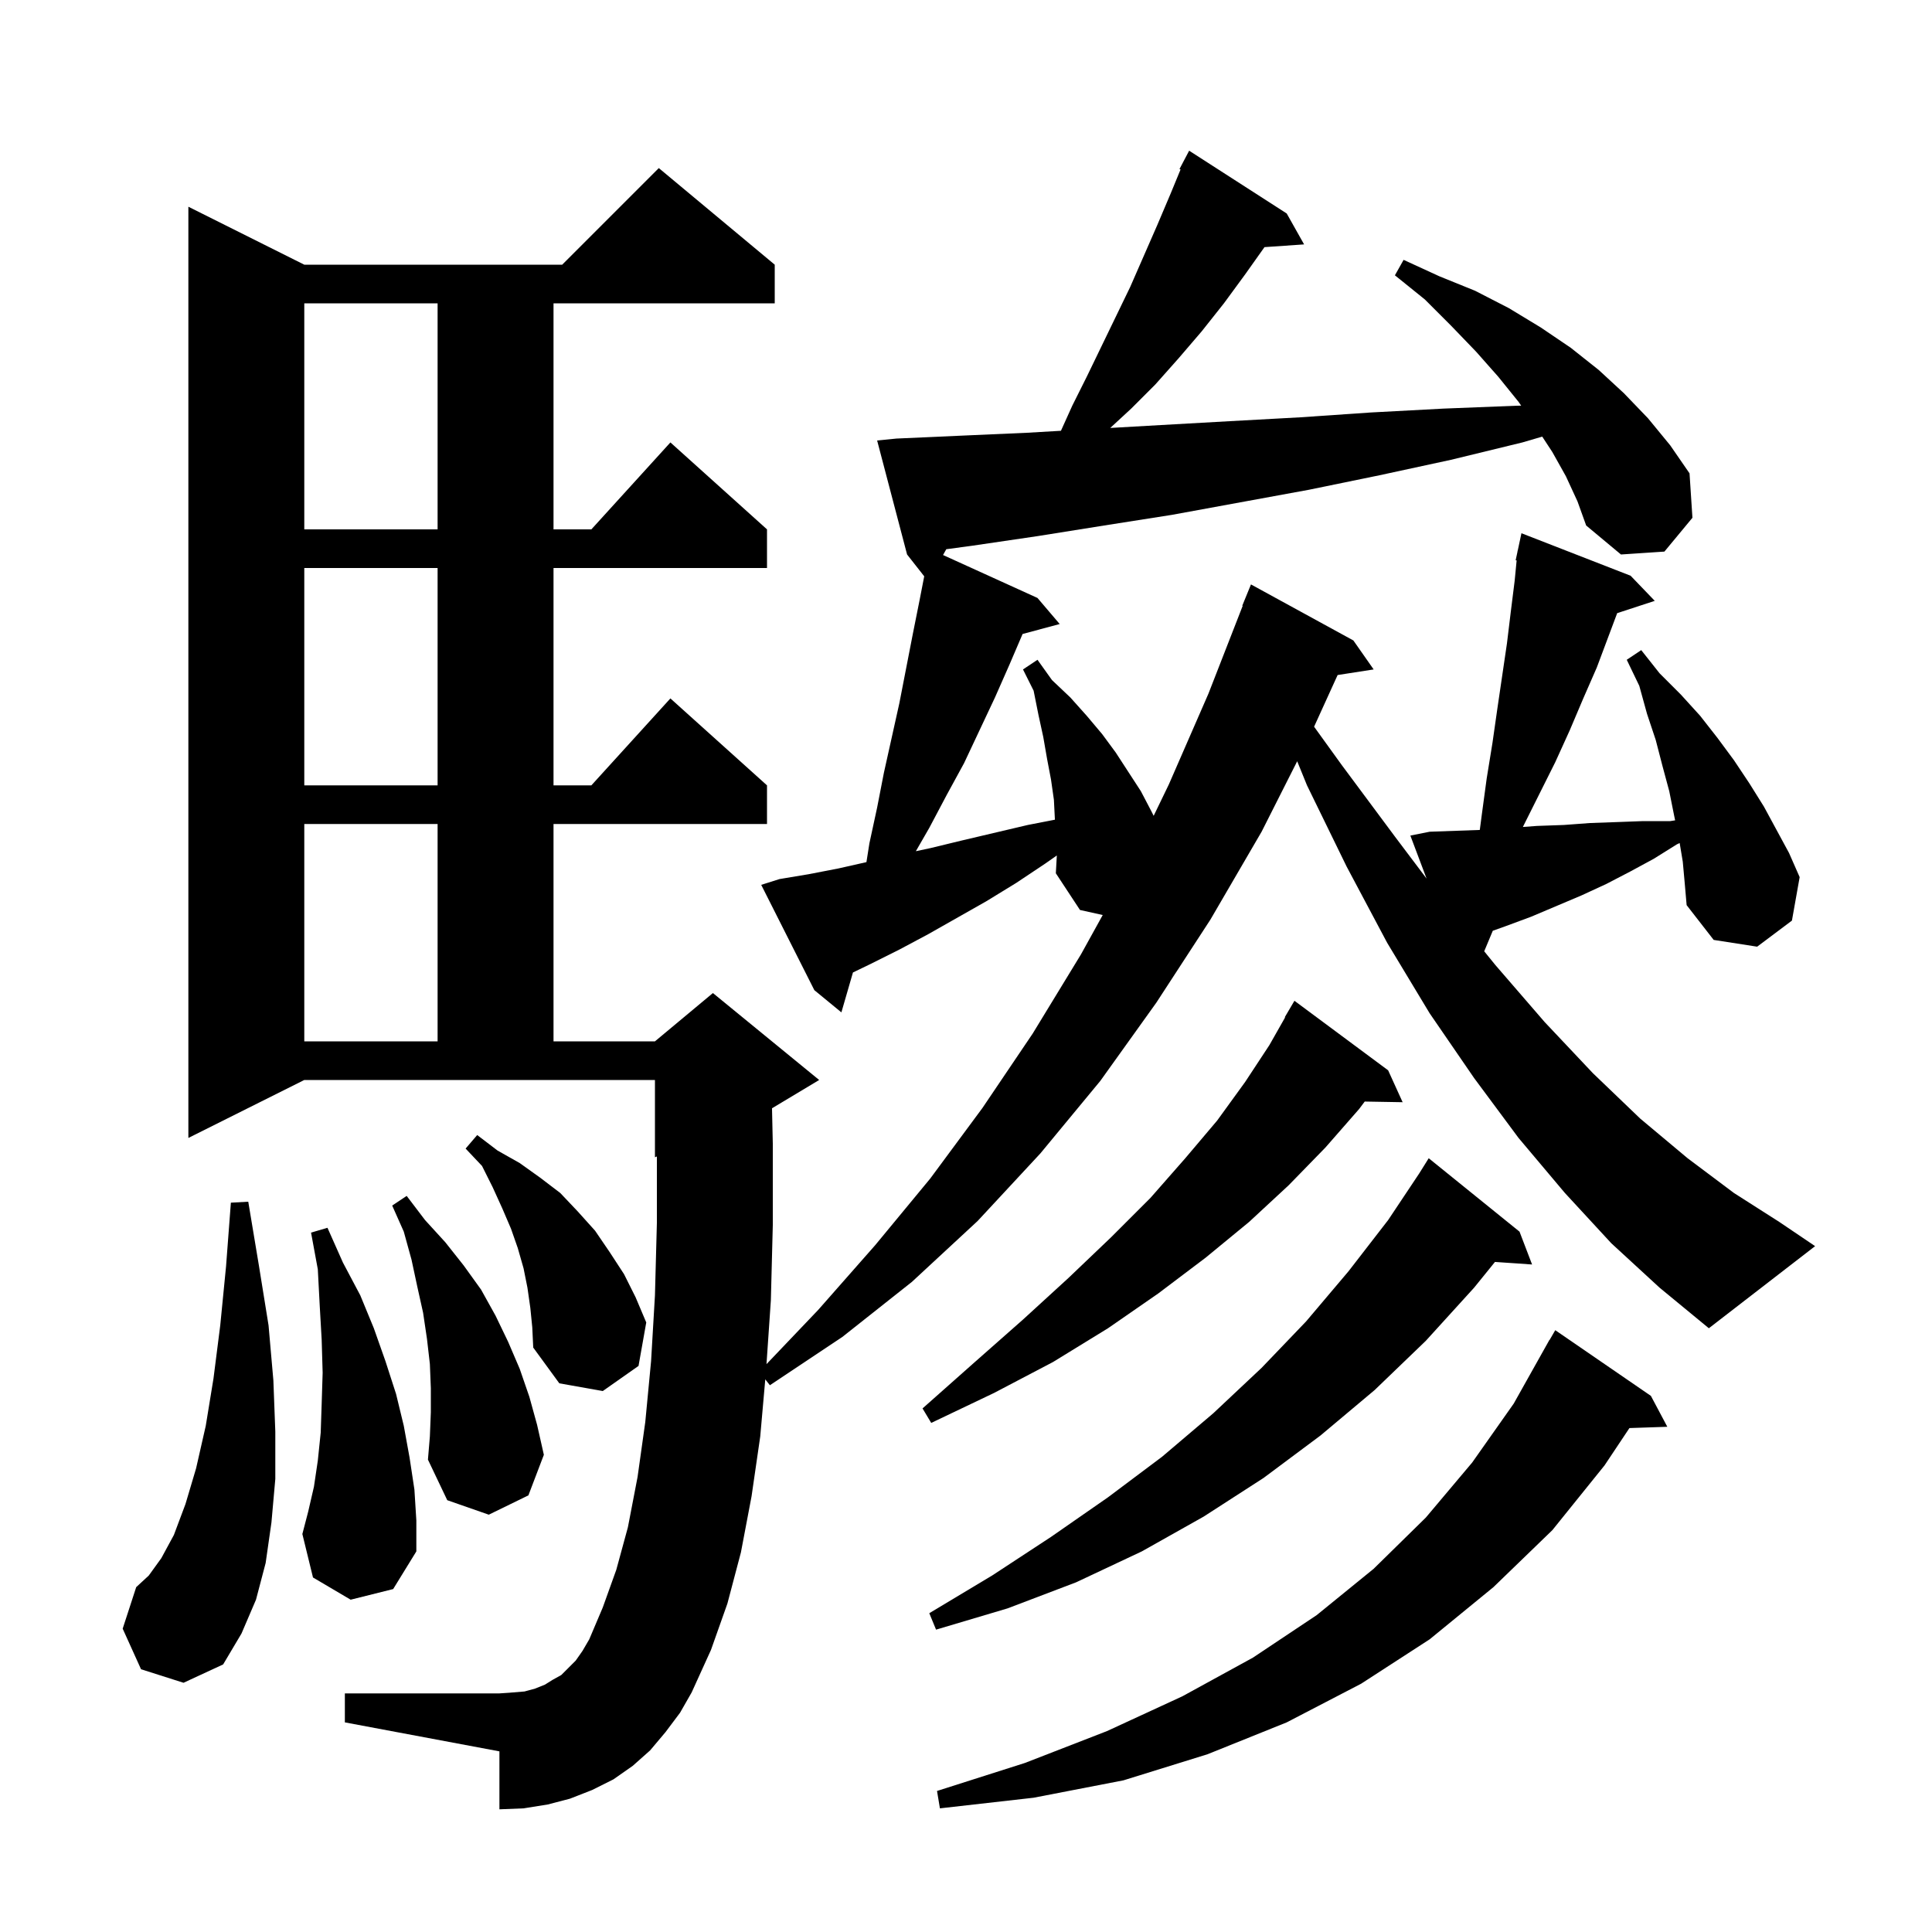 <svg xmlns="http://www.w3.org/2000/svg" xmlns:xlink="http://www.w3.org/1999/xlink" version="1.1" baseProfile="full" viewBox="0 0 200 200" width="200" height="200">
<g fill="black">
<path d="M 170.9 144.5 L 172.6 147.7 L 168.678 147.833 L 166.1 151.7 L 160.7 158.4 L 154.6 164.3 L 148.0 169.7 L 140.9 174.3 L 133.2 178.3 L 125.0 181.6 L 116.3 184.3 L 107.0 186.1 L 97.3 187.2 L 97.0 185.4 L 106.1 182.5 L 114.6 179.2 L 122.4 175.6 L 129.7 171.6 L 136.3 167.2 L 142.2 162.4 L 147.6 157.1 L 152.4 151.4 L 156.7 145.3 L 160.4 138.7 L 160.416 138.709 L 161.0 137.7 Z M 162.1 49.3 L 160.7 46.8 L 159.652 45.198 L 157.6 45.8 L 150.2 47.6 L 142.8 49.2 L 135.5 50.7 L 121.3 53.3 L 114.3 54.4 L 107.4 55.5 L 100.6 56.5 L 97.958 56.855 L 97.624 57.456 L 107.4 61.9 L 109.7 64.6 L 105.859 65.629 L 104.5 68.8 L 103.0 72.2 L 99.8 79.0 L 98.0 82.3 L 96.2 85.7 L 94.809 88.116 L 96.3 87.8 L 99.6 87.0 L 106.4 85.4 L 109.203 84.855 L 109.1 82.8 L 108.8 80.7 L 108.4 78.6 L 108.0 76.3 L 107.5 74.0 L 107.0 71.5 L 105.9 69.3 L 107.4 68.3 L 108.9 70.4 L 110.8 72.2 L 112.5 74.1 L 114.1 76.0 L 115.5 77.9 L 118.1 81.9 L 119.2 84.0 L 119.427 84.454 L 121.0 81.2 L 125.1 71.8 L 128.644 62.714 L 128.6 62.7 L 129.5 60.5 L 140.1 66.3 L 142.2 69.3 L 138.47 69.879 L 136.034 75.228 L 138.9 79.2 L 144.4 86.6 L 147.679 90.951 L 146.0 86.5 L 148.0 86.1 L 153.188 85.915 L 153.4 84.3 L 153.9 80.6 L 154.5 76.9 L 155.0 73.4 L 156.0 66.6 L 156.4 63.3 L 156.8 60.1 L 157.002 58.014 L 156.9 58.0 L 157.088 57.122 L 157.1 57.0 L 157.114 57.003 L 157.5 55.2 L 168.8 59.6 L 171.3 62.2 L 167.41 63.473 L 165.3 69.1 L 163.9 72.3 L 162.5 75.6 L 161.0 78.9 L 157.646 85.608 L 159.1 85.5 L 161.9 85.4 L 164.6 85.2 L 167.4 85.1 L 170.1 85.0 L 172.9 85.0 L 173.409 84.922 L 173.3 84.4 L 172.8 81.9 L 172.1 79.3 L 171.4 76.6 L 170.5 73.9 L 169.7 71.0 L 168.4 68.3 L 169.9 67.3 L 171.8 69.7 L 174.0 71.9 L 176.0 74.1 L 177.8 76.4 L 179.5 78.7 L 181.1 81.1 L 182.6 83.5 L 185.2 88.3 L 186.3 90.8 L 185.5 95.3 L 181.9 98.0 L 177.4 97.3 L 174.6 93.7 L 174.4 91.4 L 174.2 89.2 L 173.879 87.272 L 173.6 87.4 L 171.2 88.9 L 168.8 90.2 L 166.3 91.5 L 163.7 92.7 L 158.5 94.9 L 155.8 95.9 L 154.533 96.352 L 153.645 98.478 L 154.8 99.9 L 159.9 105.8 L 164.9 111.1 L 169.8 115.8 L 174.7 119.9 L 179.5 123.5 L 184.2 126.5 L 187.9 129.0 L 176.9 137.5 L 171.8 133.3 L 166.8 128.7 L 162.0 123.5 L 157.2 117.8 L 152.6 111.6 L 148.0 104.9 L 143.6 97.6 L 139.4 89.7 L 135.3 81.3 L 134.285 78.805 L 130.6 86.1 L 125.3 95.2 L 119.7 103.8 L 113.9 111.9 L 107.7 119.4 L 101.2 126.4 L 94.4 132.7 L 87.2 138.4 L 79.7 143.4 L 79.221 142.791 L 78.7 148.7 L 77.8 154.9 L 76.7 160.7 L 75.3 166.0 L 73.6 170.8 L 71.6 175.2 L 70.4 177.3 L 68.9 179.3 L 67.3 181.2 L 65.5 182.8 L 63.5 184.2 L 61.3 185.3 L 59.0 186.2 L 56.7 186.8 L 54.2 187.2 L 51.7 187.3 L 51.7 181.3 L 35.7 178.3 L 35.7 175.3 L 51.7 175.3 L 53.1 175.2 L 54.3 175.1 L 55.4 174.8 L 56.4 174.4 L 57.2 173.9 L 58.1 173.4 L 59.6 171.9 L 60.3 170.9 L 61.0 169.7 L 62.4 166.4 L 63.8 162.5 L 65.0 158.1 L 66.0 152.9 L 66.8 147.2 L 67.4 140.9 L 67.8 134.1 L 68.0 126.6 L 68.0 119.717 L 67.8 119.8 L 67.8 111.8 L 31.5 111.8 L 19.5 117.8 L 19.5 21.4 L 31.5 27.4 L 58.2 27.4 L 68.2 17.4 L 80.2 27.4 L 80.2 31.4 L 57.3 31.4 L 57.3 54.8 L 61.218 54.8 L 69.4 45.8 L 79.4 54.8 L 79.4 58.8 L 57.3 58.8 L 57.3 81.3 L 61.218 81.3 L 69.4 72.3 L 79.4 81.3 L 79.4 85.3 L 57.3 85.3 L 57.3 107.8 L 67.8 107.8 L 73.8 102.8 L 84.8 111.8 L 79.918 114.729 L 80.0 118.4 L 80.0 126.8 L 79.8 134.6 L 79.347 141.216 L 84.7 135.6 L 90.6 128.9 L 96.3 122.0 L 101.7 114.7 L 106.9 107.0 L 111.9 98.8 L 114.154 94.723 L 111.8 94.2 L 109.3 90.4 L 109.4 88.6 L 109.398 88.561 L 108.2 89.4 L 105.2 91.4 L 102.1 93.3 L 96.1 96.7 L 93.1 98.3 L 90.1 99.8 L 88.297 100.67 L 87.1 104.8 L 84.3 102.5 L 78.8 91.6 L 80.7 91.0 L 83.7 90.5 L 86.8 89.9 L 89.693 89.247 L 90.0 87.3 L 90.8 83.6 L 91.5 80.0 L 93.1 72.8 L 94.5 65.6 L 95.2 62.1 L 95.675 59.659 L 93.9 57.4 L 90.8 45.6 L 92.8 45.4 L 99.5 45.1 L 106.3 44.8 L 109.828 44.595 L 111.0 42.0 L 112.5 39.0 L 117.0 29.7 L 119.8 23.3 L 121.2 20.0 L 122.211 17.546 L 122.1 17.5 L 123.1 15.6 L 133.2 22.1 L 135.0 25.3 L 130.899 25.583 L 128.9 28.4 L 126.7 31.4 L 124.4 34.3 L 122.0 37.1 L 119.6 39.8 L 117.1 42.3 L 114.932 44.301 L 120.2 44.0 L 127.3 43.6 L 134.6 43.2 L 141.9 42.7 L 149.4 42.3 L 157.0 42.0 L 157.473 41.994 L 157.2 41.6 L 155.1 39.0 L 152.8 36.4 L 150.2 33.7 L 147.5 31.0 L 144.4 28.5 L 145.3 26.9 L 149.0 28.6 L 152.7 30.1 L 156.2 31.9 L 159.5 33.9 L 162.6 36.0 L 165.5 38.3 L 168.1 40.7 L 170.6 43.3 L 172.9 46.1 L 174.9 49.0 L 175.2 53.6 L 172.3 57.1 L 167.8 57.4 L 164.2 54.4 L 163.3 51.9 Z M 14.6 172.8 L 12.7 168.6 L 14.1 164.3 L 15.4 163.1 L 16.7 161.3 L 18.0 158.9 L 19.2 155.7 L 20.3 152.0 L 21.3 147.6 L 22.1 142.7 L 22.8 137.2 L 23.4 131.1 L 23.9 124.5 L 25.7 124.4 L 26.8 131.0 L 27.8 137.2 L 28.3 142.9 L 28.5 148.2 L 28.5 153.1 L 28.1 157.6 L 27.5 161.8 L 26.5 165.6 L 25.0 169.1 L 23.1 172.3 L 19.0 174.2 Z M 157.3 127.5 L 158.6 130.9 L 154.759 130.635 L 152.6 133.3 L 147.6 138.8 L 142.3 143.9 L 136.7 148.6 L 130.8 153.0 L 124.6 157.0 L 118.2 160.6 L 111.4 163.8 L 104.3 166.5 L 96.9 168.7 L 96.2 167.0 L 102.7 163.1 L 108.8 159.1 L 114.7 155.0 L 120.3 150.8 L 125.6 146.3 L 130.6 141.6 L 135.2 136.8 L 139.6 131.6 L 143.7 126.3 L 146.9 121.5 L 147.9 119.9 Z M 36.3 165.6 L 32.4 163.3 L 31.3 158.8 L 31.9 156.5 L 32.5 153.9 L 32.9 151.2 L 33.2 148.3 L 33.3 145.3 L 33.4 142.1 L 33.3 138.7 L 33.1 135.2 L 32.9 131.4 L 32.2 127.6 L 33.9 127.1 L 35.5 130.7 L 37.3 134.1 L 38.7 137.5 L 39.9 140.9 L 41.0 144.3 L 41.8 147.6 L 42.4 150.9 L 42.9 154.2 L 43.1 157.4 L 43.1 160.6 L 40.7 164.5 Z M 44.6 146.2 L 44.6 143.7 L 44.5 141.2 L 44.2 138.6 L 43.8 135.9 L 43.2 133.2 L 42.6 130.4 L 41.8 127.5 L 40.6 124.8 L 42.1 123.8 L 44.0 126.3 L 46.1 128.6 L 48.0 131.0 L 49.8 133.5 L 51.3 136.2 L 52.6 138.9 L 53.8 141.7 L 54.8 144.6 L 55.6 147.5 L 56.3 150.6 L 54.7 154.8 L 50.6 156.8 L 46.3 155.3 L 44.3 151.1 L 44.5 148.7 Z M 143.7 110.8 L 145.2 114.1 L 141.276 114.032 L 140.7 114.8 L 137.2 118.8 L 133.4 122.7 L 129.3 126.5 L 124.8 130.2 L 119.9 133.9 L 114.7 137.5 L 109.0 141.0 L 102.9 144.2 L 96.4 147.3 L 95.5 145.8 L 100.8 141.1 L 105.9 136.6 L 110.6 132.3 L 115.0 128.1 L 119.1 124.0 L 122.7 119.9 L 126.0 116.0 L 128.9 112.0 L 131.4 108.2 L 133.036 105.318 L 133.0 105.3 L 134.0 103.6 Z M 54.9 135.4 L 54.6 133.3 L 54.2 131.3 L 53.6 129.2 L 52.9 127.2 L 52.0 125.1 L 51.0 122.9 L 49.9 120.7 L 48.2 118.9 L 49.4 117.5 L 51.5 119.1 L 53.8 120.4 L 55.9 121.9 L 58.0 123.5 L 59.8 125.4 L 61.6 127.4 L 63.1 129.6 L 64.6 131.9 L 65.8 134.3 L 66.9 136.9 L 66.1 141.4 L 62.4 144.0 L 57.9 143.2 L 55.2 139.5 L 55.1 137.4 Z M 31.5 85.3 L 31.5 107.8 L 45.3 107.8 L 45.3 85.3 Z M 31.5 58.8 L 31.5 81.3 L 45.3 81.3 L 45.3 58.8 Z M 31.5 31.4 L 31.5 54.8 L 45.3 54.8 L 45.3 31.4 Z " />
</g>
</svg>
